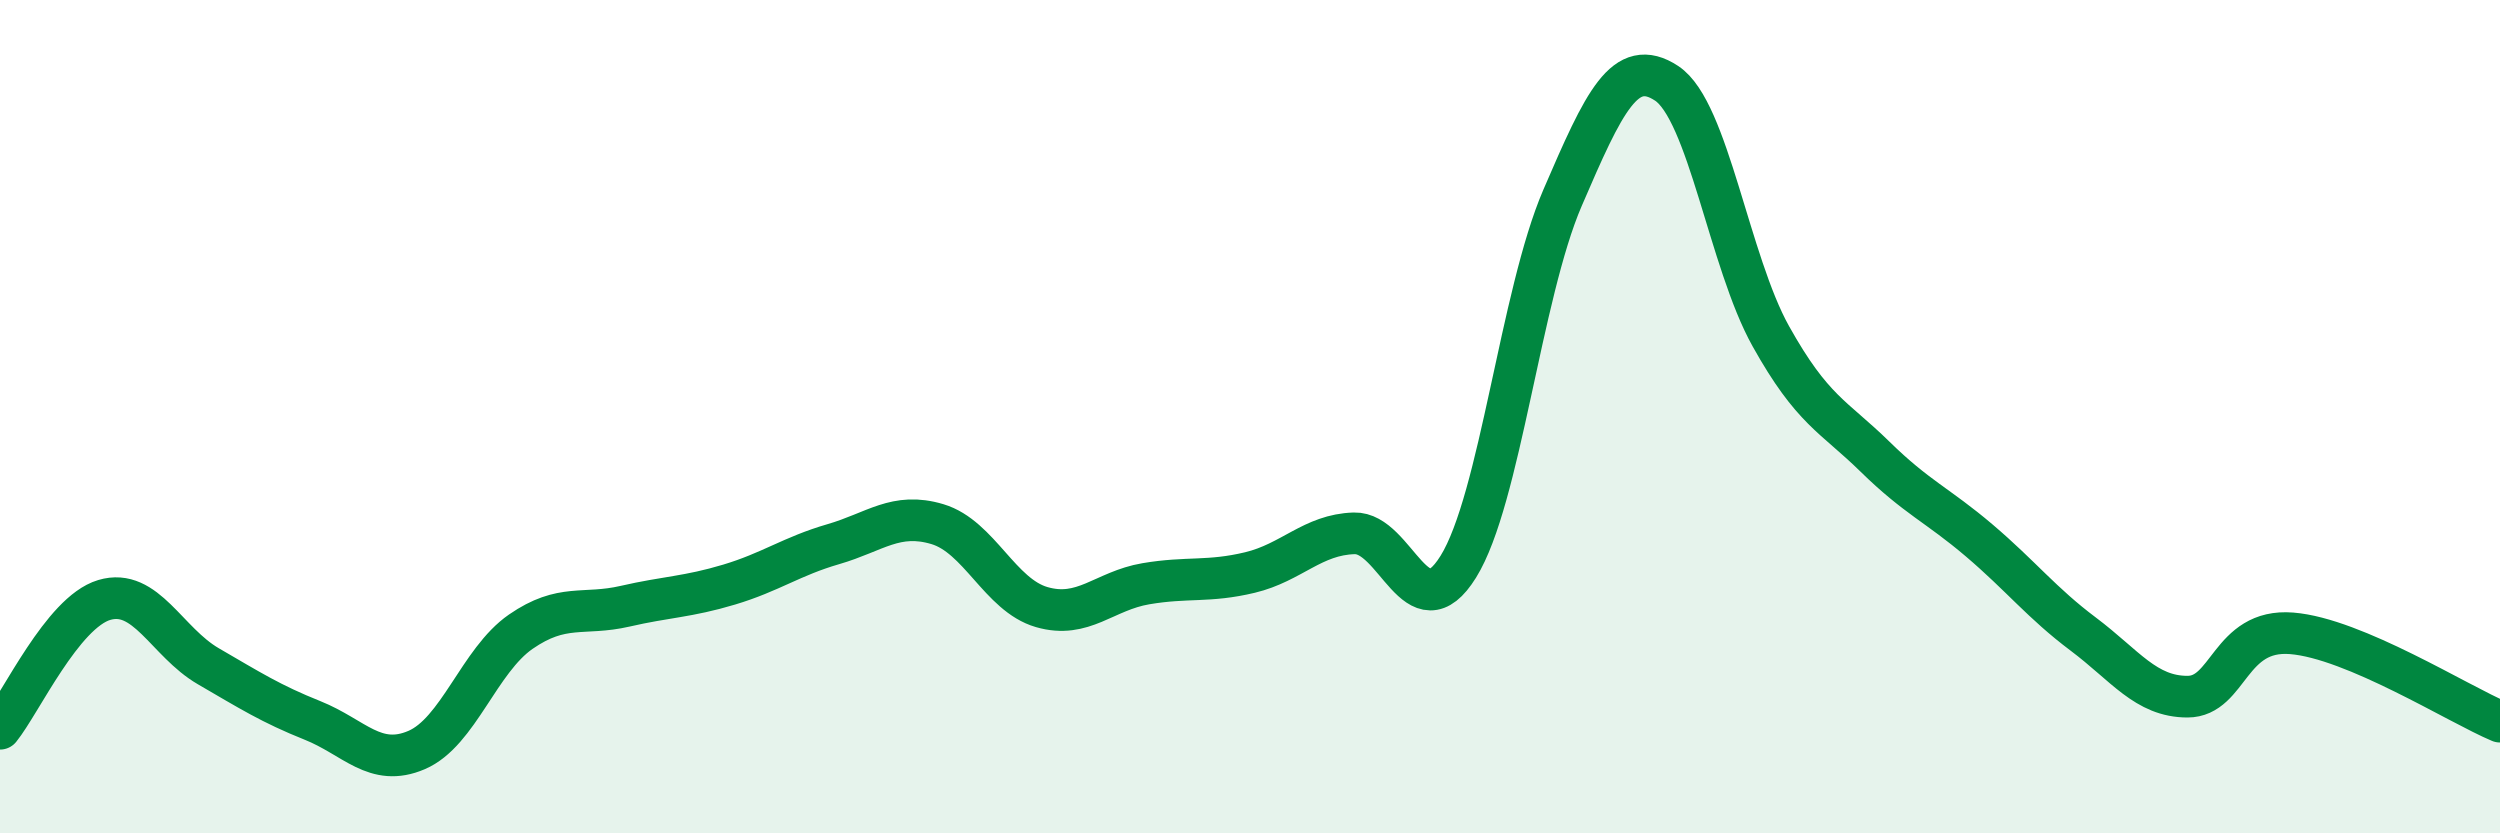 
    <svg width="60" height="20" viewBox="0 0 60 20" xmlns="http://www.w3.org/2000/svg">
      <path
        d="M 0,17.49 C 0.5,16.87 1.5,14.7 2.5,14.4 C 3.5,14.1 4,15.41 5,15.99 C 6,16.57 6.5,16.89 7.5,17.29 C 8.5,17.69 9,18.43 10,18 C 11,17.57 11.5,15.85 12.5,15.16 C 13.5,14.47 14,14.78 15,14.55 C 16,14.32 16.5,14.33 17.5,14.03 C 18.5,13.73 19,13.35 20,13.06 C 21,12.77 21.5,12.28 22.5,12.58 C 23.5,12.88 24,14.28 25,14.57 C 26,14.86 26.5,14.18 27.5,14.01 C 28.5,13.84 29,13.98 30,13.74 C 31,13.5 31.5,12.83 32.5,12.8 C 33.5,12.77 34,15.21 35,13.6 C 36,11.99 36.5,7.07 37.5,4.75 C 38.5,2.43 39,1.34 40,2 C 41,2.66 41.5,6.28 42.5,8.07 C 43.5,9.86 44,9.98 45,10.96 C 46,11.94 46.5,12.12 47.5,12.97 C 48.5,13.82 49,14.47 50,15.22 C 51,15.97 51.5,16.72 52.5,16.72 C 53.5,16.72 53.5,15.08 55,15.2 C 56.5,15.32 59,16.9 60,17.32L60 20L0 20Z"
        fill="#008740"
        opacity="0.1"
        stroke-linecap="round"
        stroke-linejoin="round"
      />
      <path
        d="M 0,17.49 C 0.5,16.87 1.5,14.7 2.5,14.4 C 3.5,14.1 4,15.41 5,15.99 C 6,16.57 6.5,16.89 7.5,17.29 C 8.5,17.69 9,18.43 10,18 C 11,17.57 11.5,15.85 12.5,15.16 C 13.5,14.47 14,14.78 15,14.55 C 16,14.32 16.5,14.33 17.5,14.03 C 18.5,13.73 19,13.35 20,13.06 C 21,12.77 21.5,12.28 22.5,12.58 C 23.5,12.88 24,14.28 25,14.57 C 26,14.86 26.5,14.18 27.5,14.01 C 28.5,13.84 29,13.98 30,13.74 C 31,13.5 31.5,12.83 32.5,12.8 C 33.5,12.77 34,15.21 35,13.6 C 36,11.99 36.5,7.07 37.5,4.75 C 38.5,2.43 39,1.34 40,2 C 41,2.66 41.5,6.28 42.5,8.07 C 43.5,9.86 44,9.98 45,10.96 C 46,11.94 46.5,12.12 47.5,12.97 C 48.5,13.82 49,14.47 50,15.22 C 51,15.97 51.5,16.72 52.5,16.72 C 53.5,16.72 53.5,15.08 55,15.2 C 56.5,15.32 59,16.9 60,17.32"
        stroke="#008740"
        stroke-width="1"
        fill="none"
        stroke-linecap="round"
        stroke-linejoin="round"
      />
    </svg>
  